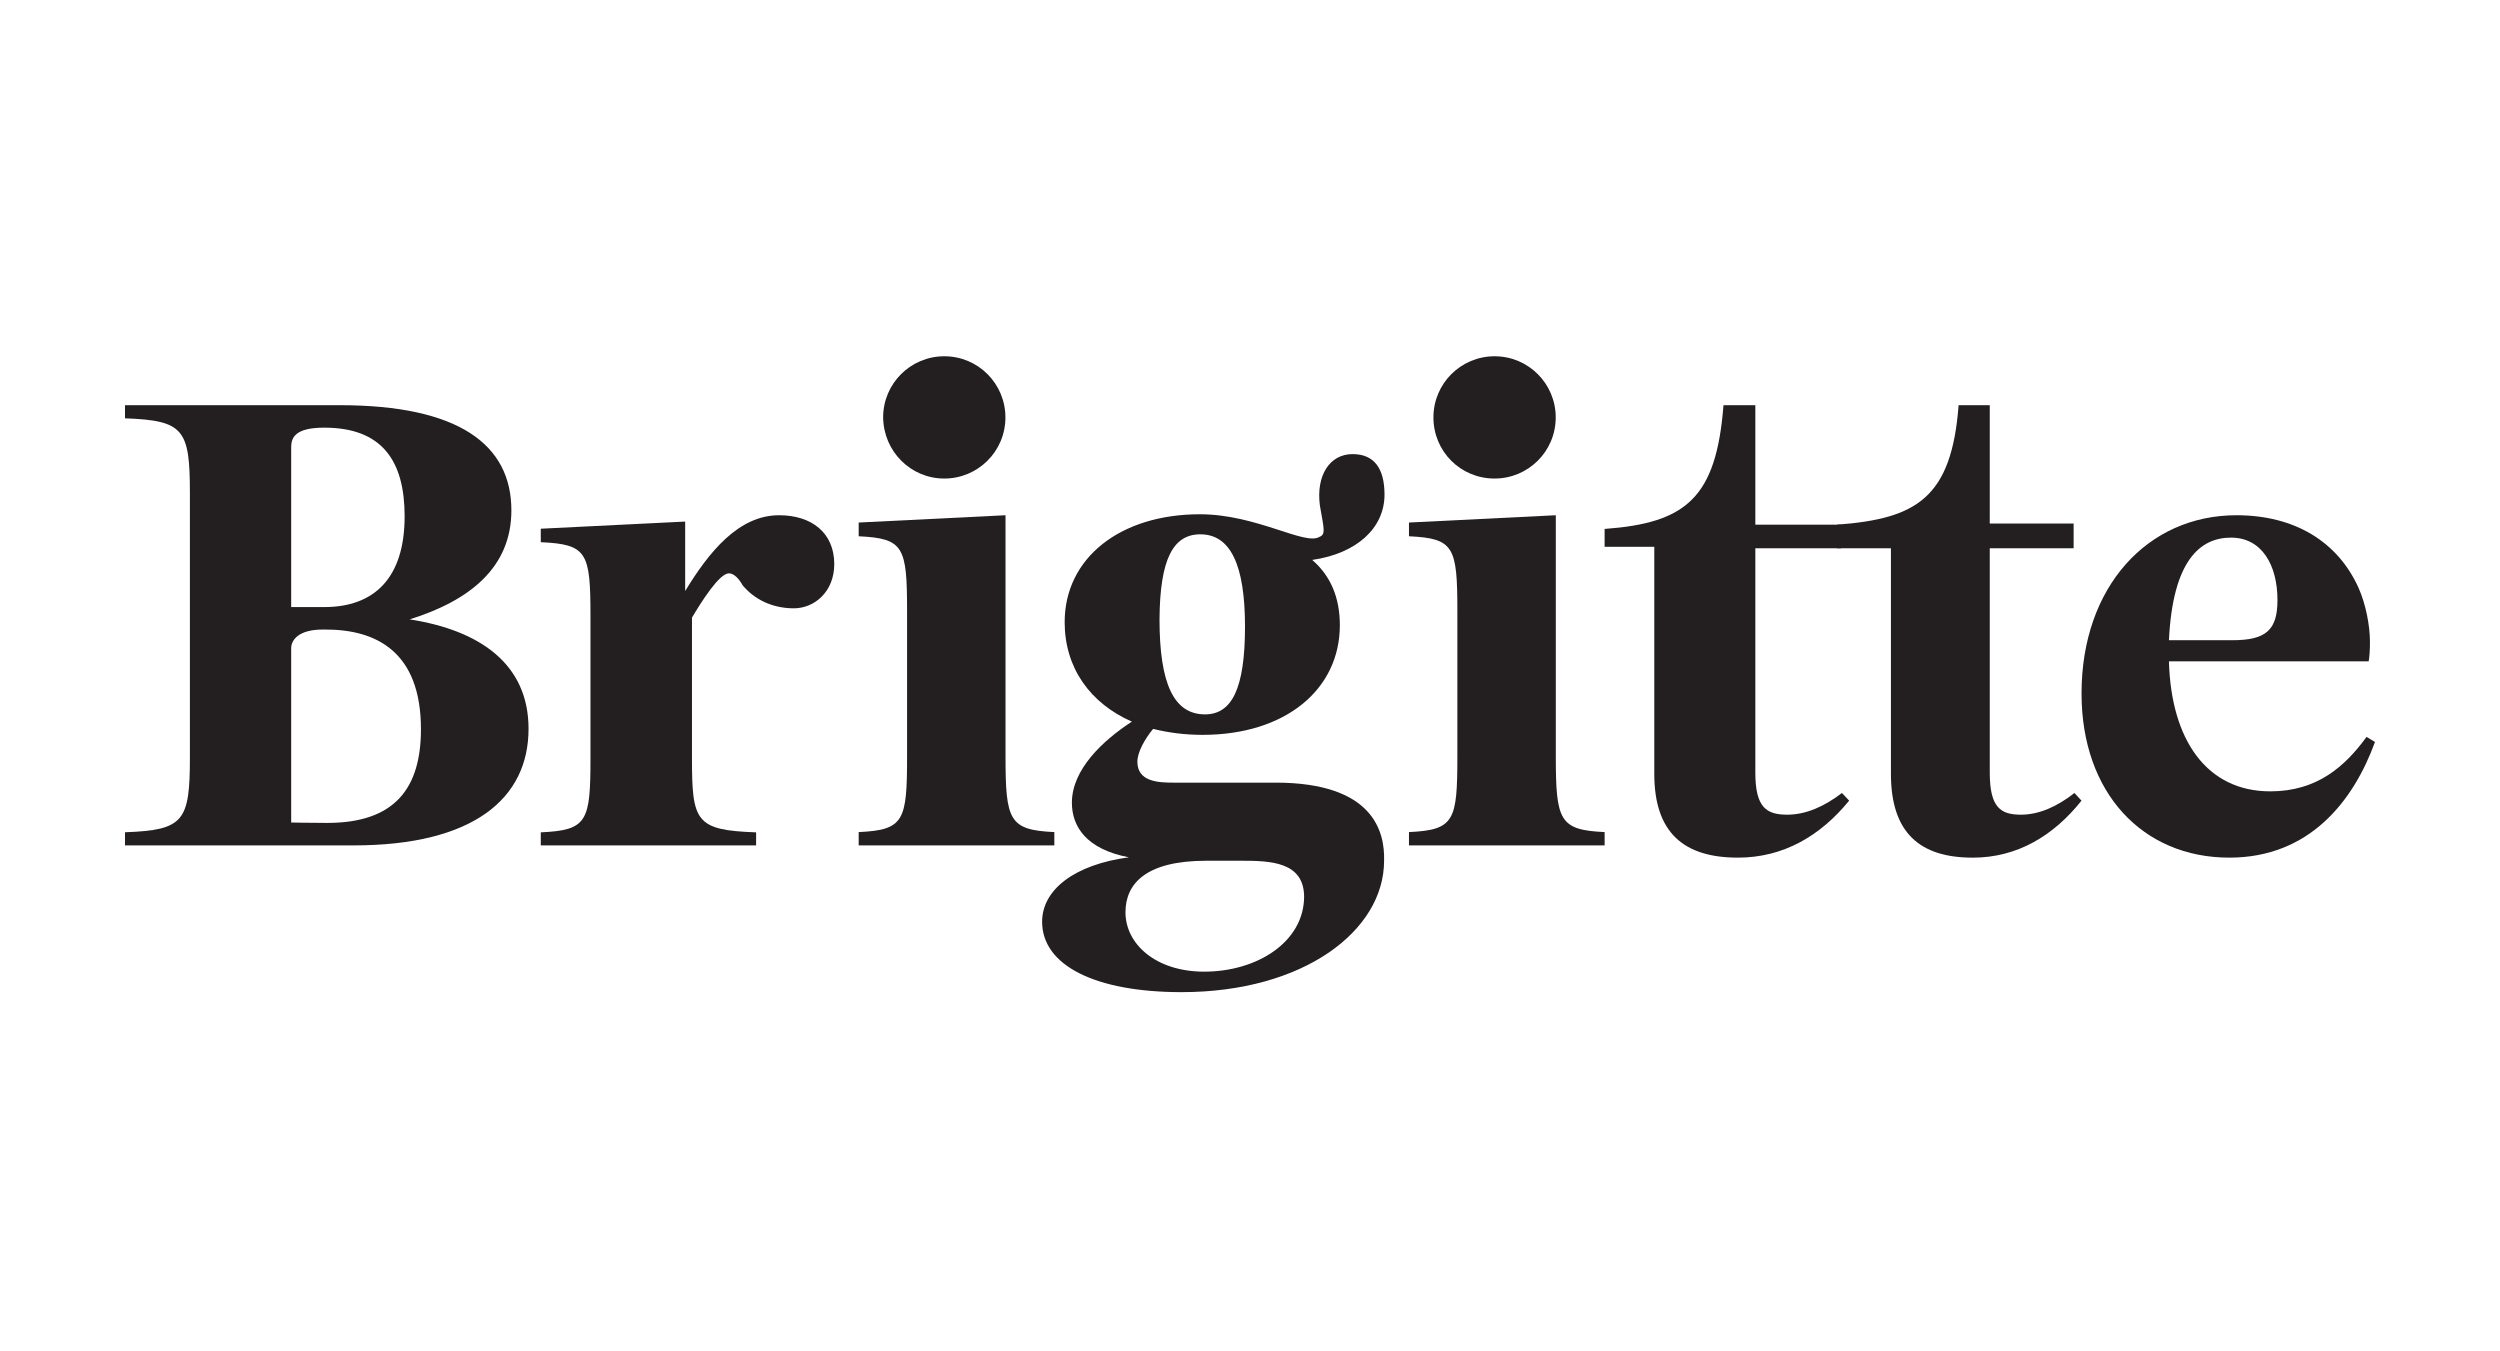 <svg xmlns="http://www.w3.org/2000/svg" fill="none" viewBox="0 0 148 80" height="80" width="148">
<g clip-path="url(#clip0_13_562)">
<path fill="#231F20" d="M80.074 26.883C78.715 26.883 77.909 28.146 78.135 29.914C78.387 31.355 78.488 31.632 78.11 31.783C77.254 32.314 74.384 30.444 71.035 30.444C66.327 30.444 63.028 33.021 63.028 36.835C63.028 39.537 64.539 41.635 67.007 42.721C65.295 43.832 63.456 45.549 63.456 47.52C63.456 48.934 64.312 50.273 66.83 50.753C63.608 51.183 61.693 52.672 61.693 54.567C61.693 57.143 64.815 58.735 69.952 58.735C77.178 58.735 81.938 55.098 81.938 50.956C81.988 49.238 81.309 46.332 75.517 46.332H69.474C68.568 46.332 67.333 46.282 67.333 45.095C67.333 44.539 67.762 43.755 68.265 43.15C69.171 43.377 70.154 43.504 71.186 43.504C76.121 43.504 79.319 40.801 79.319 37.012C79.319 35.37 78.766 34.082 77.683 33.148C80.327 32.768 81.963 31.253 81.963 29.282C81.963 27.742 81.358 26.883 80.074 26.883ZM71.06 31.632C72.823 31.632 73.704 33.4 73.704 37.088C73.704 40.776 72.923 42.291 71.336 42.291C69.499 42.291 68.643 40.497 68.643 36.658C68.668 33.097 69.448 31.632 71.06 31.632ZM71.414 50.956H73.477C75.189 50.956 77.204 51.005 77.204 53.102C77.178 55.779 74.41 57.522 71.287 57.522C68.416 57.522 66.628 55.88 66.628 54.011C66.628 52.293 67.863 50.956 71.414 50.956Z"></path>
<path fill="#231F20" d="M132.401 30.502C127.127 30.502 123.227 34.752 123.227 41.05C123.227 46.948 126.851 50.772 131.976 50.772C136.725 50.772 139.326 47.422 140.6 43.923L140.1 43.624C138.825 45.373 137.175 46.848 134.401 46.848C130.651 46.848 128.527 43.823 128.401 39.15H140.226C140.276 38.849 140.301 38.475 140.301 38C140.301 37.025 140.05 35.75 139.625 34.8C138.4 32.076 135.851 30.502 132.401 30.502ZM132.076 31.827C133.901 31.827 134.826 33.451 134.826 35.526C134.826 37.299 134.151 37.901 132.151 37.901H128.401C128.627 33.177 130.252 31.827 132.076 31.827Z"></path>
<path fill="#231F20" d="M7.4 23.987V24.765C10.895 24.891 11.242 25.419 11.242 29.21V44.825C11.242 48.616 10.894 49.144 7.4 49.27V50.048H20.93C28.044 50.048 31.29 47.261 31.29 43.144C31.29 39.328 28.439 37.319 24.251 36.667C27.795 35.561 30.274 33.603 30.274 30.214C30.274 26.297 27.126 23.987 20.113 23.987H7.4ZM19.197 25.317C22.616 25.317 23.954 27.276 23.954 30.566C23.954 34.231 22.145 35.939 19.197 35.939H17.238V26.473C17.238 25.895 17.487 25.317 19.197 25.317ZM19.197 37.269C22.294 37.244 24.92 38.599 24.92 43.168C24.92 46.657 23.384 48.717 19.37 48.717C18.354 48.717 17.238 48.692 17.238 48.692V38.373C17.238 37.922 17.635 37.245 19.197 37.269Z"></path>
<path fill="#231F20" d="M59.527 44.761V30.502L50.834 30.934V31.747C53.503 31.875 53.699 32.358 53.699 36.196V44.761C53.699 48.599 53.528 49.133 50.834 49.26V50.048H62.417V49.26C59.748 49.133 59.527 48.599 59.527 44.761Z"></path>
<path fill="#231F20" d="M46.119 30.502C43.73 30.502 41.97 32.671 40.562 34.99V30.877L32.014 31.3V32.098C34.754 32.222 34.956 32.696 34.956 36.461V44.862C34.956 48.627 34.78 49.15 32.014 49.275V50.048H44.762V49.275C41.165 49.15 40.965 48.627 40.965 44.862V36.561C41.518 35.638 42.574 33.943 43.152 33.943C43.605 33.943 43.957 34.641 43.957 34.641C44.66 35.488 45.717 36.012 46.999 36.012C48.206 36.012 49.388 35.04 49.388 33.394C49.388 31.549 48.056 30.502 46.119 30.502Z"></path>
<path fill="#231F20" d="M109.044 46.945C107.988 47.751 106.907 48.229 105.802 48.229C104.57 48.229 103.916 47.802 103.916 45.737V32.459H108.994V31.061H103.916V23.987H102.031C101.604 29.474 99.82 30.96 94.993 31.313V32.37H97.934V45.813C97.934 49.312 99.694 50.772 102.886 50.772C105.575 50.772 107.762 49.488 109.471 47.398L109.044 46.945Z"></path>
<path fill="#231F20" d="M92.104 44.761V30.502L83.411 30.934V31.747C86.08 31.875 86.276 32.358 86.276 36.196V44.761C86.276 48.599 86.105 49.133 83.411 49.26V50.048H94.994V49.26C92.325 49.133 92.104 48.599 92.104 44.761Z"></path>
<path fill="#231F20" d="M55.902 28.33C57.89 28.33 59.521 26.725 59.521 24.711C59.521 22.723 57.916 21.091 55.902 21.091C53.914 21.091 52.282 22.697 52.282 24.711C52.308 26.725 53.914 28.33 55.902 28.33Z"></path>
<path fill="#231F20" d="M88.479 28.33C90.467 28.33 92.099 26.725 92.099 24.711C92.099 22.723 90.493 21.091 88.479 21.091C86.491 21.091 84.859 22.697 84.859 24.711C84.859 26.725 86.465 28.33 88.479 28.33Z"></path>
<path fill="#231F20" d="M122.809 46.945C121.776 47.751 120.719 48.229 119.637 48.229C118.433 48.229 117.794 47.802 117.794 45.737V32.459H122.759V30.994H117.794V23.987H115.95C115.533 29.474 113.468 30.709 108.748 31.061V32.458H111.943V45.813C111.943 49.312 113.664 50.773 116.786 50.773C119.416 50.773 121.555 49.489 123.226 47.399L122.809 46.946V46.945Z"></path>
</g>
<defs>
<clipPath id="clip0_13_562">
<rect transform="translate(7.4 21.091)" fill="white" height="37.644" width="133.2"></rect>
</clipPath>
</defs>
</svg>
